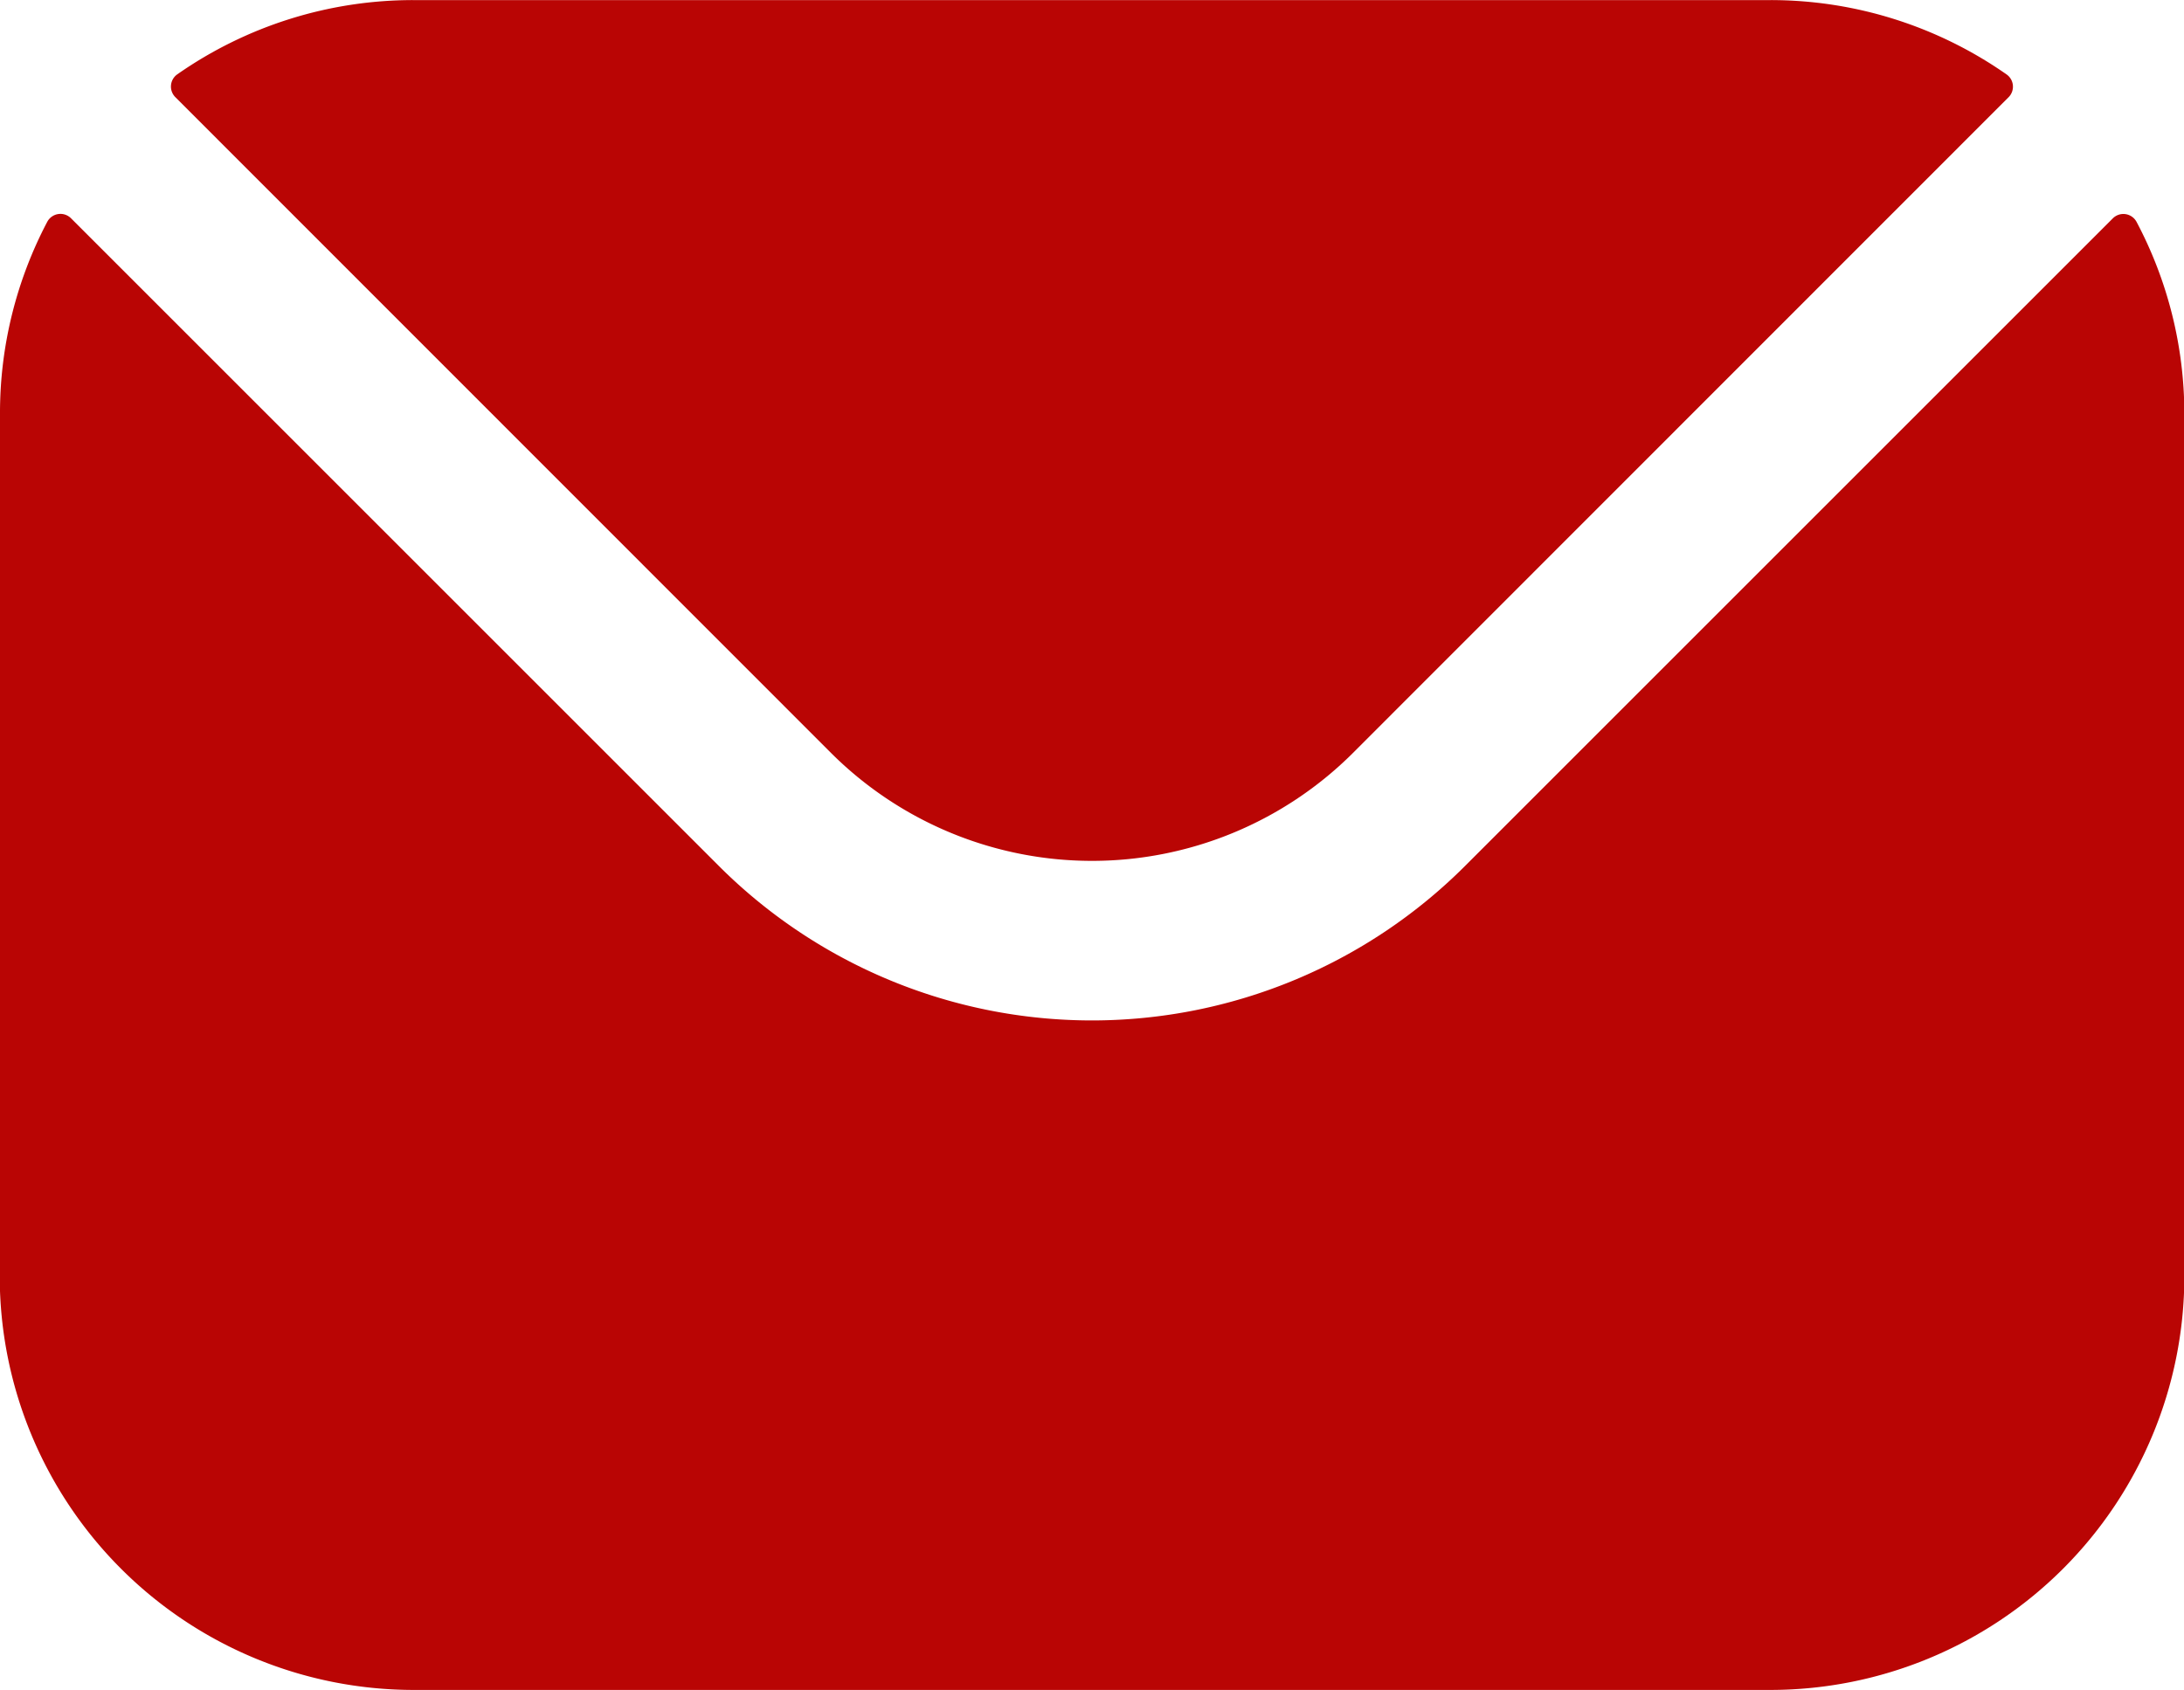 <svg xmlns="http://www.w3.org/2000/svg" width="24.417" height="18.9" viewBox="0 0 24.417 18.9">
  <path id="mail_icon" data-name="mail icon" d="M27.84,78.965l7.338,7.341a4.13,4.13,0,0,0,5.819,0l7.338-7.341a.167.167,0,0,0-.023-.255,4.6,4.6,0,0,0-2.64-.831H30.5a4.6,4.6,0,0,0-2.64.831A.167.167,0,0,0,27.84,78.965ZM25.879,82.5a4.588,4.588,0,0,1,.528-2.141.167.167,0,0,1,.266-.04l7.245,7.245a5.9,5.9,0,0,0,8.338,0L49.5,80.32a.167.167,0,0,1,.266.04A4.589,4.589,0,0,1,50.3,82.5v9.652a4.629,4.629,0,0,1-4.624,4.624H30.5a4.629,4.629,0,0,1-4.624-4.624Z" transform="translate(-25.879 -77.878)" fill="#b90504" fill-rule="evenodd"/>
</svg>

